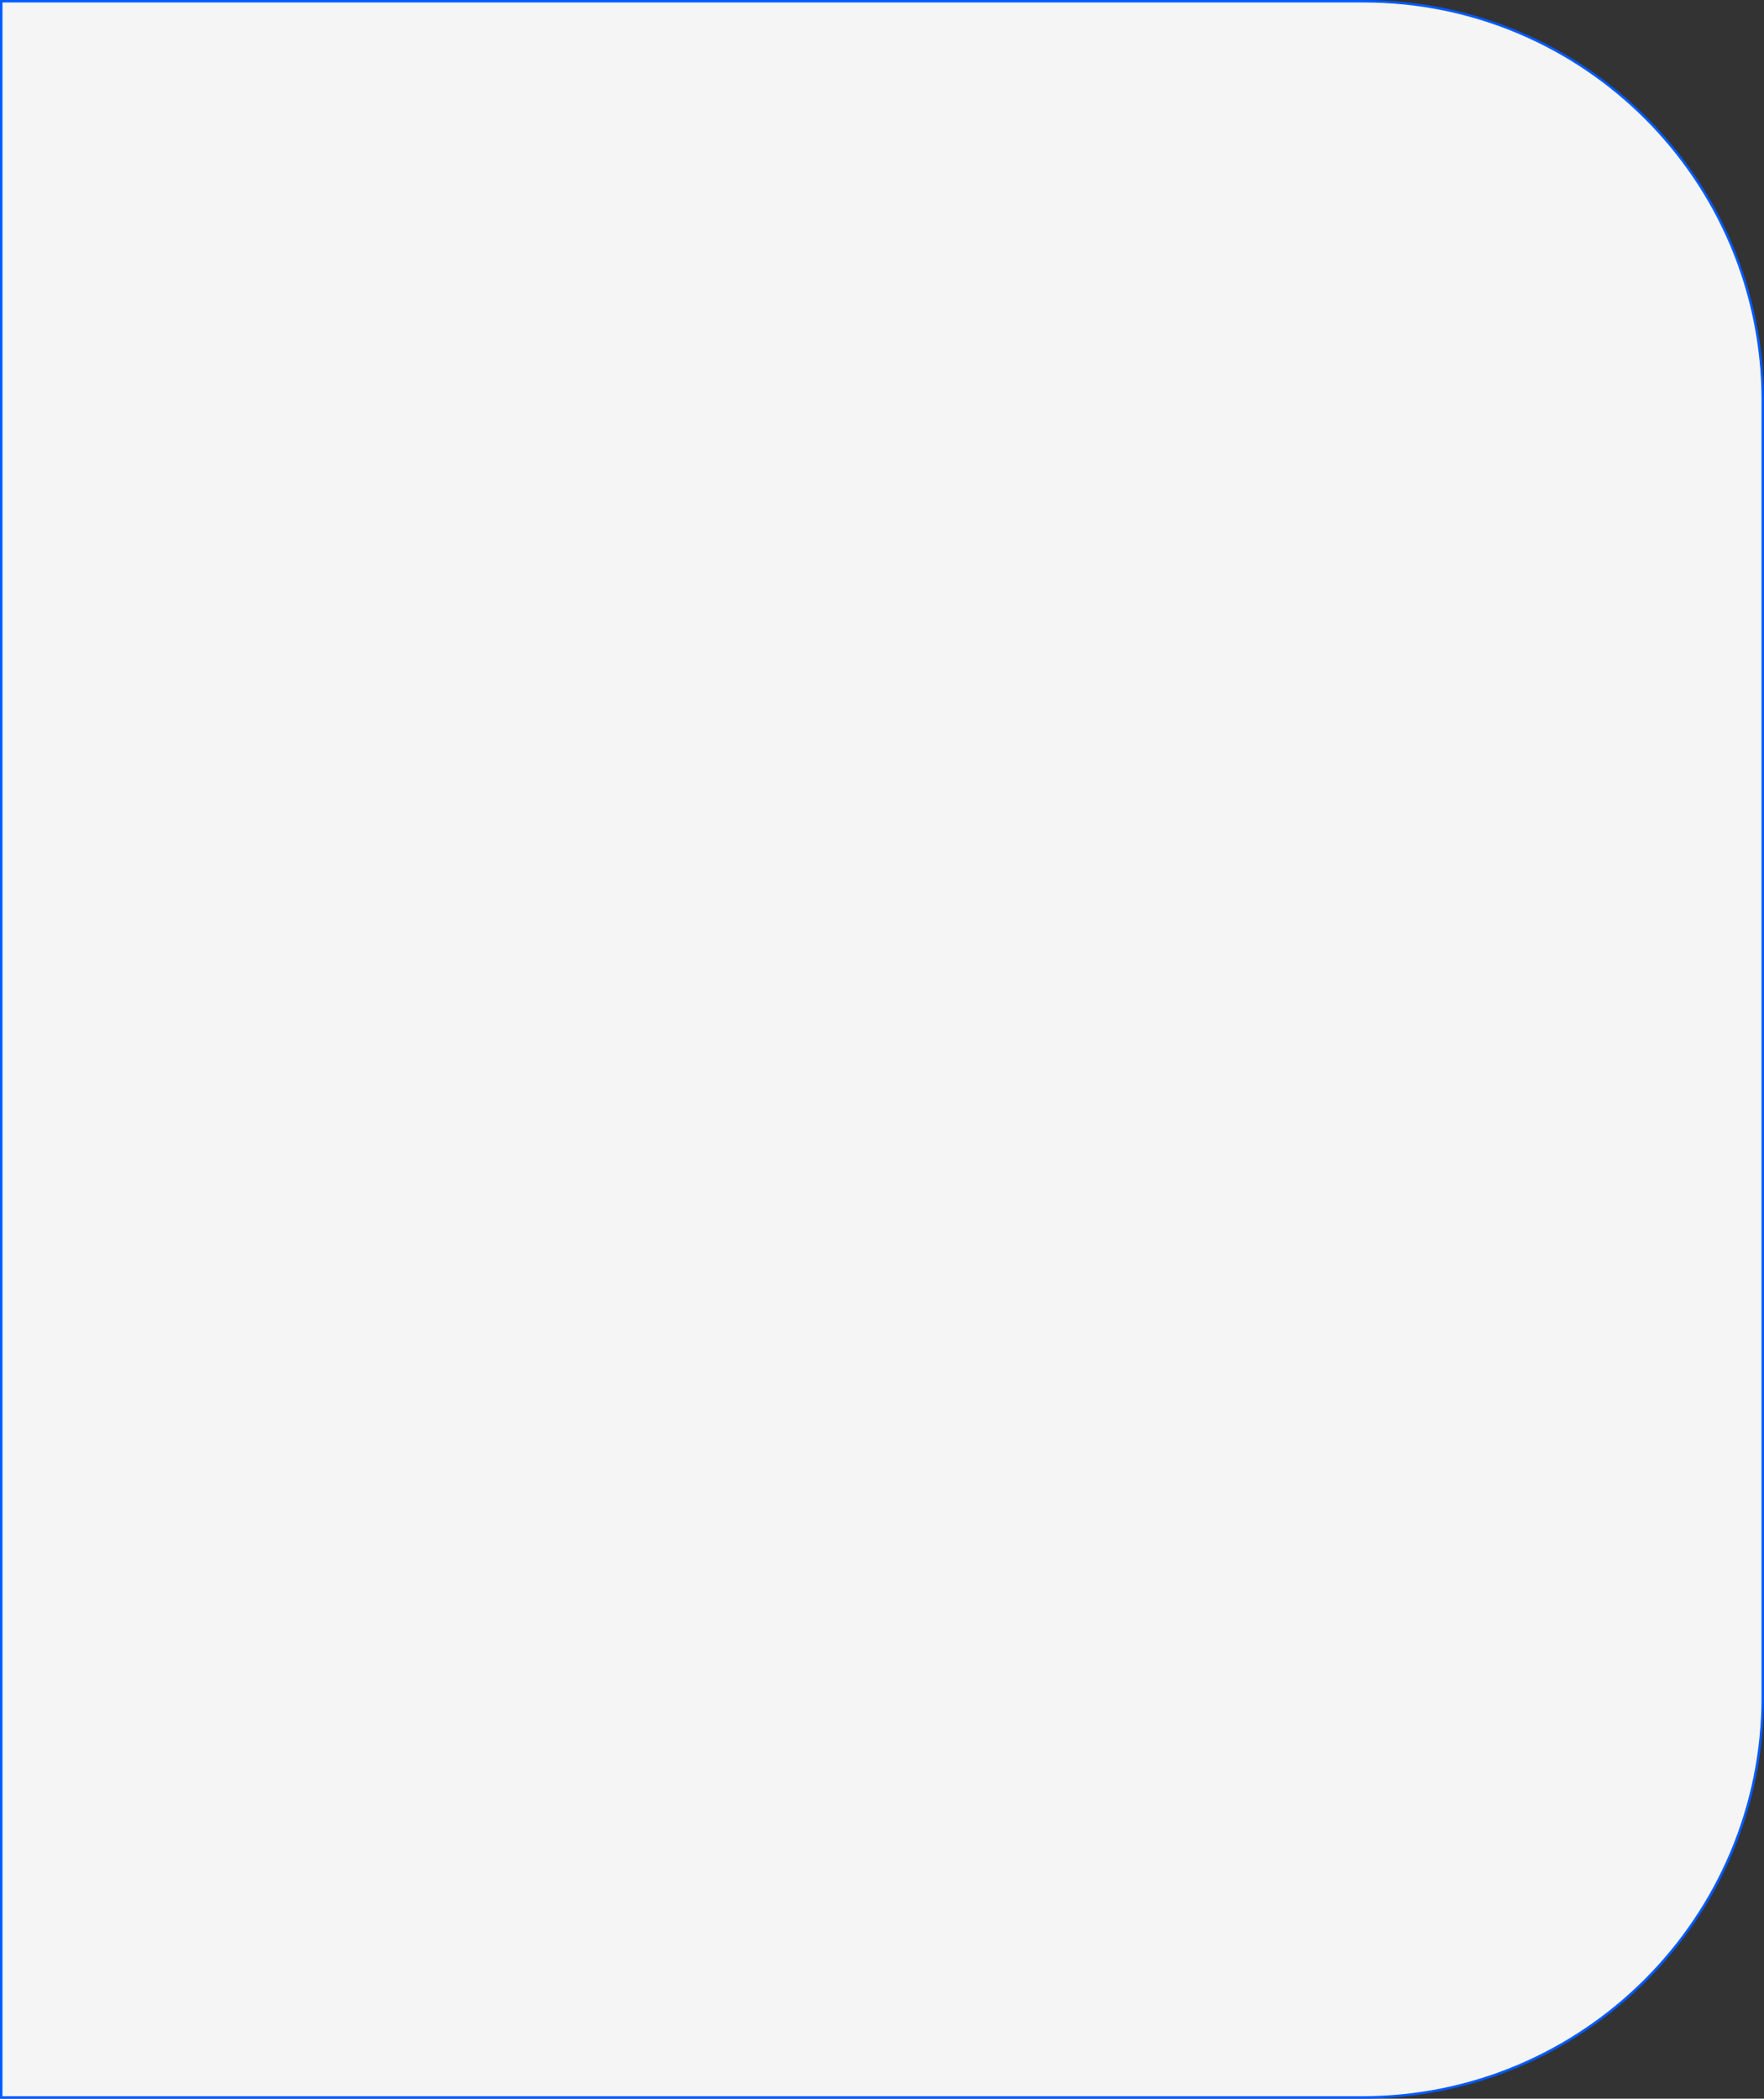 <svg xmlns="http://www.w3.org/2000/svg" width="718" height="854" viewBox="0 0 718 854" fill="none">
  <rect x="0" y="0" width="718" height="854" fill="#333333" stroke="none"/>
  <path d="M555 0.5C644.746 0.5 717.5 73.254 717.5 163V690.5C717.5 780.522 644.522 853.5 554.5 853.5H0.5V0.5H555Z" fill="#F5F5F5" stroke="#005BFF"></path>
</svg>
